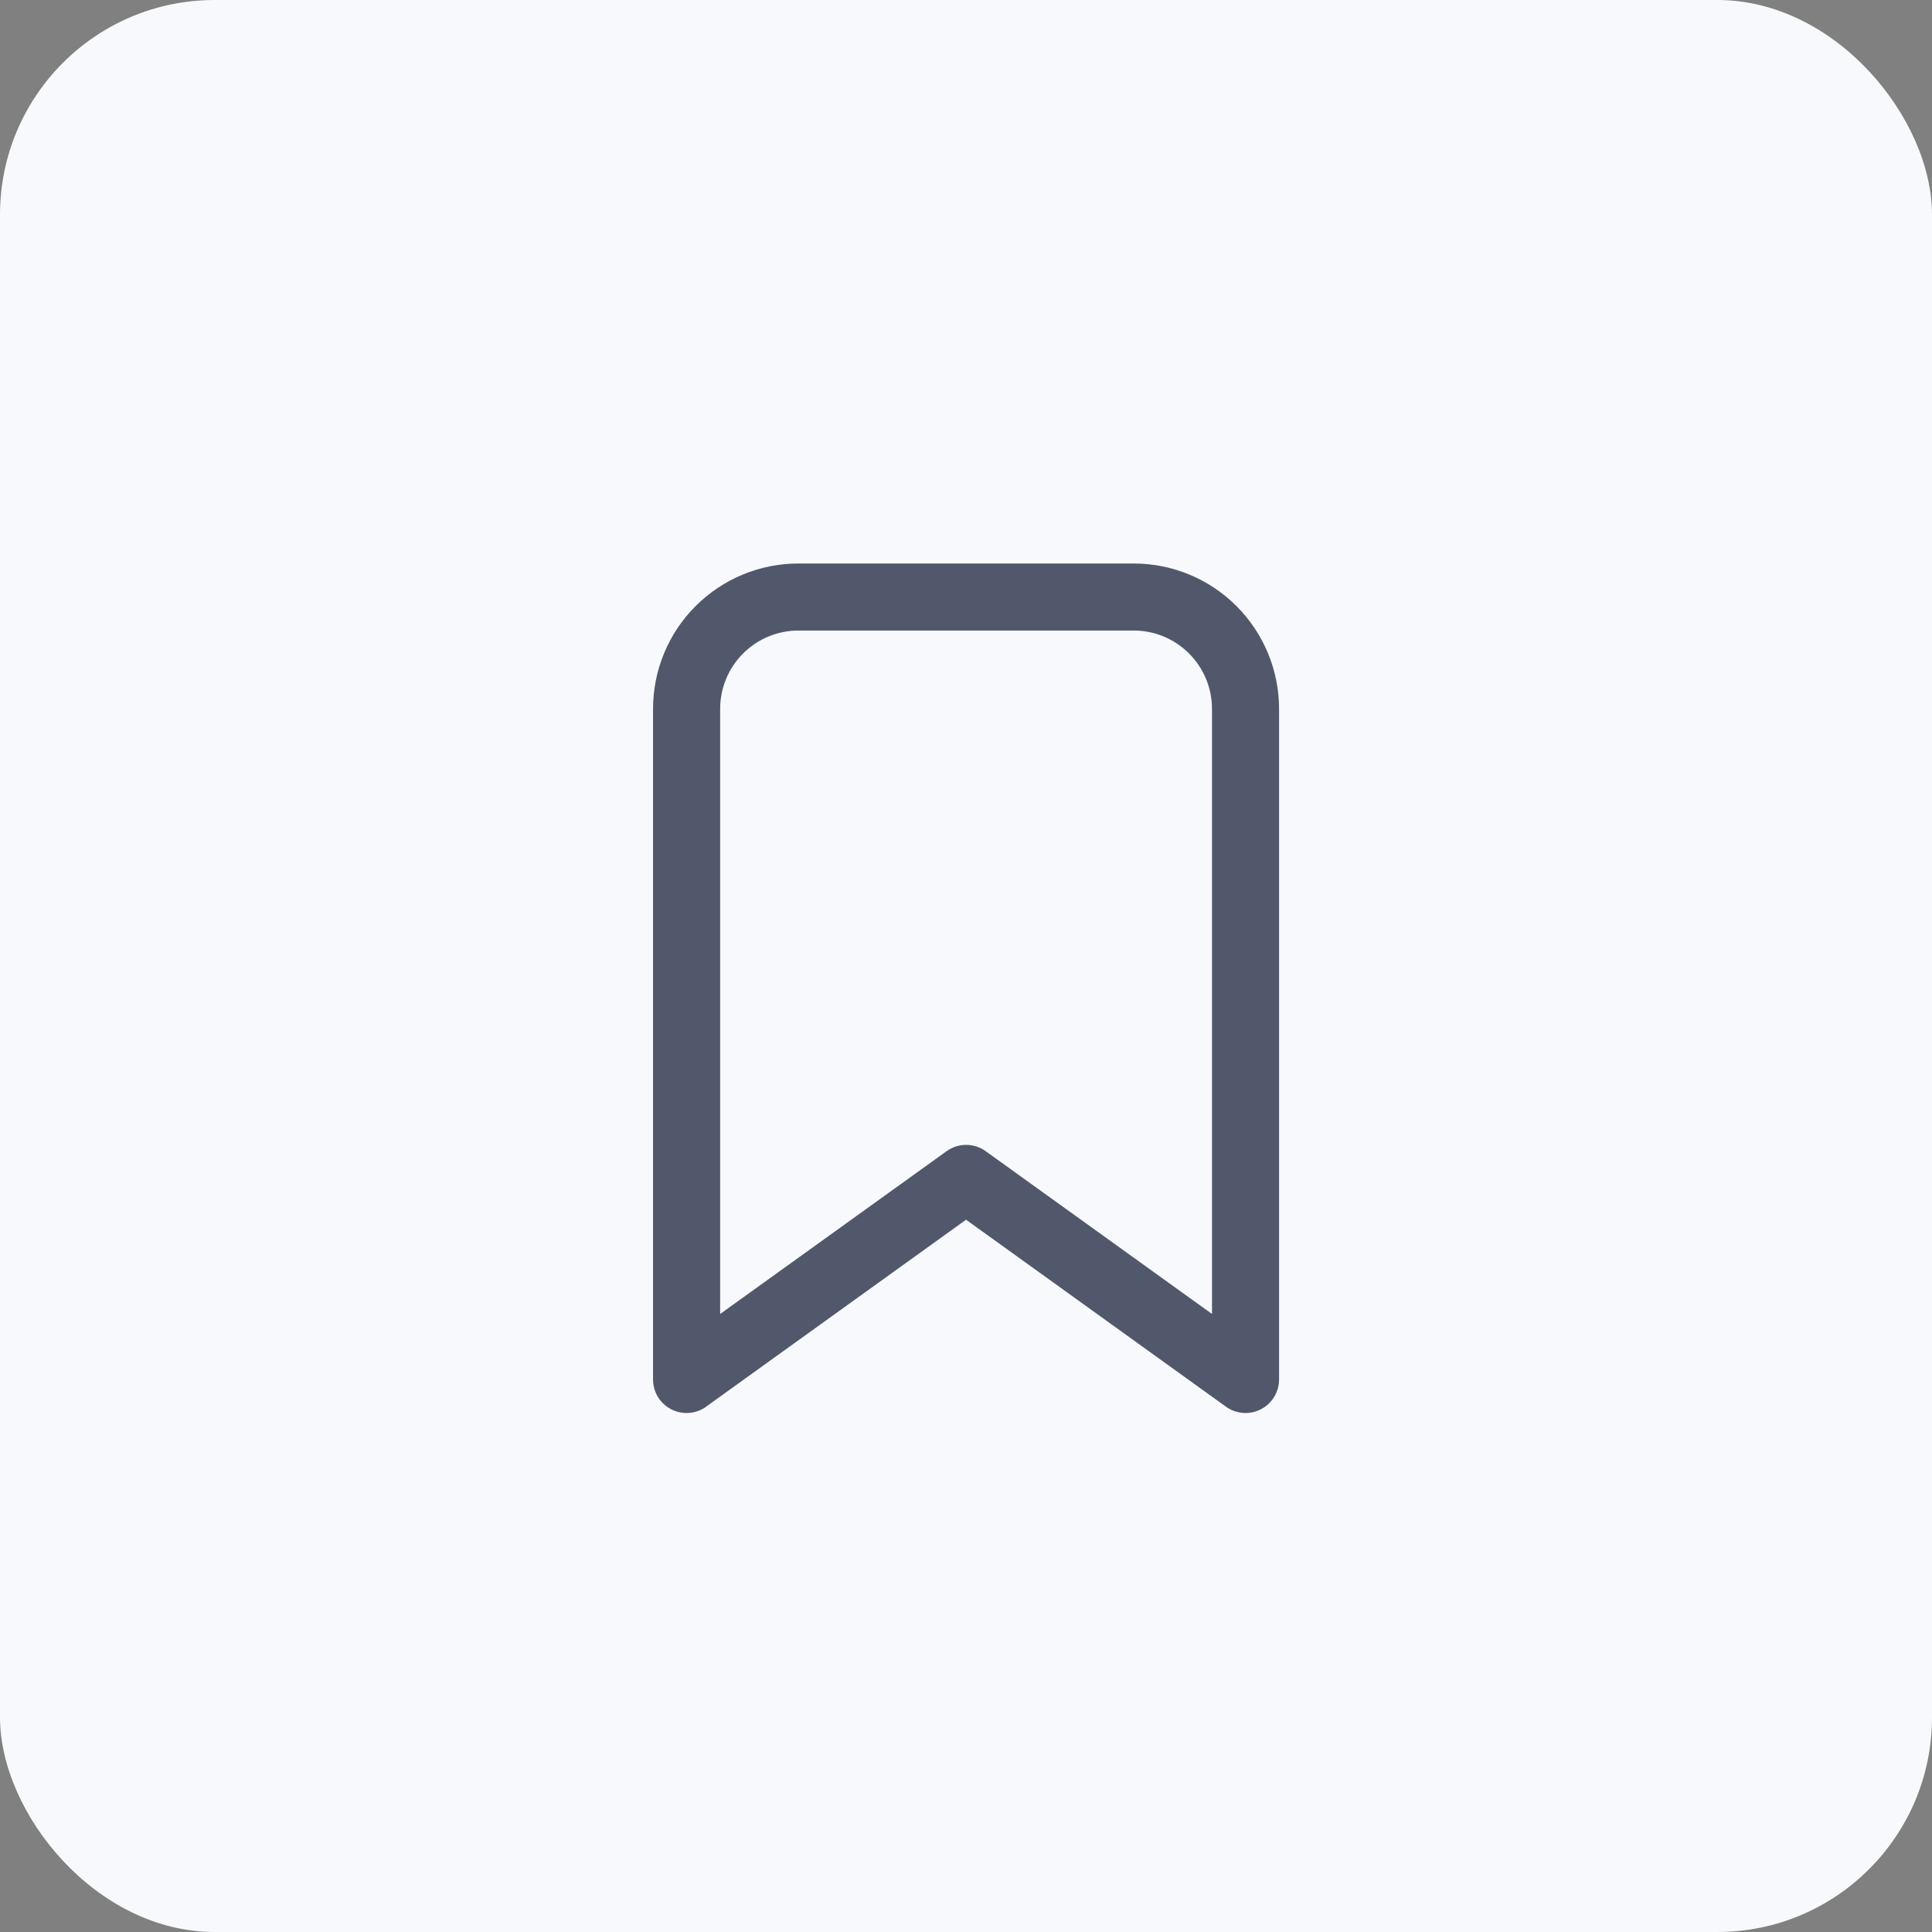 <svg width="72" height="72" viewBox="0 0 72 72" fill="none" xmlns="http://www.w3.org/2000/svg">
<rect x="0" y="0" width="72" height="72" fill="#808080" stroke="none"/>
<rect width="72" height="72" rx="8" fill="#F7F9FC"/>
<path d="M26.317 52.423C26.13 52.558 25.909 52.638 25.68 52.655C25.45 52.672 25.221 52.626 25.016 52.521C24.811 52.416 24.639 52.256 24.519 52.059C24.399 51.863 24.336 51.637 24.337 51.407V26.417C24.337 24.98 24.907 23.602 25.923 22.587C26.939 21.571 28.317 21 29.753 21H42.252C43.688 21 45.065 21.571 46.08 22.587C47.096 23.602 47.666 24.979 47.667 26.415V51.408C47.667 51.638 47.603 51.864 47.483 52.06C47.363 52.257 47.192 52.416 46.987 52.521C46.782 52.626 46.553 52.672 46.323 52.655C46.094 52.638 45.873 52.558 45.687 52.423L36.002 45.455L26.315 52.422L26.317 52.423ZM45.167 26.415C45.167 25.642 44.859 24.9 44.312 24.353C43.765 23.806 43.024 23.498 42.25 23.498H29.755C28.982 23.498 28.24 23.806 27.693 24.353C27.146 24.9 26.838 25.642 26.838 26.415V48.968L35.275 42.902C35.488 42.749 35.743 42.666 36.005 42.666C36.267 42.666 36.522 42.749 36.735 42.902L45.168 48.968V26.417L45.167 26.415Z" fill="#51586B"/>
</svg>
